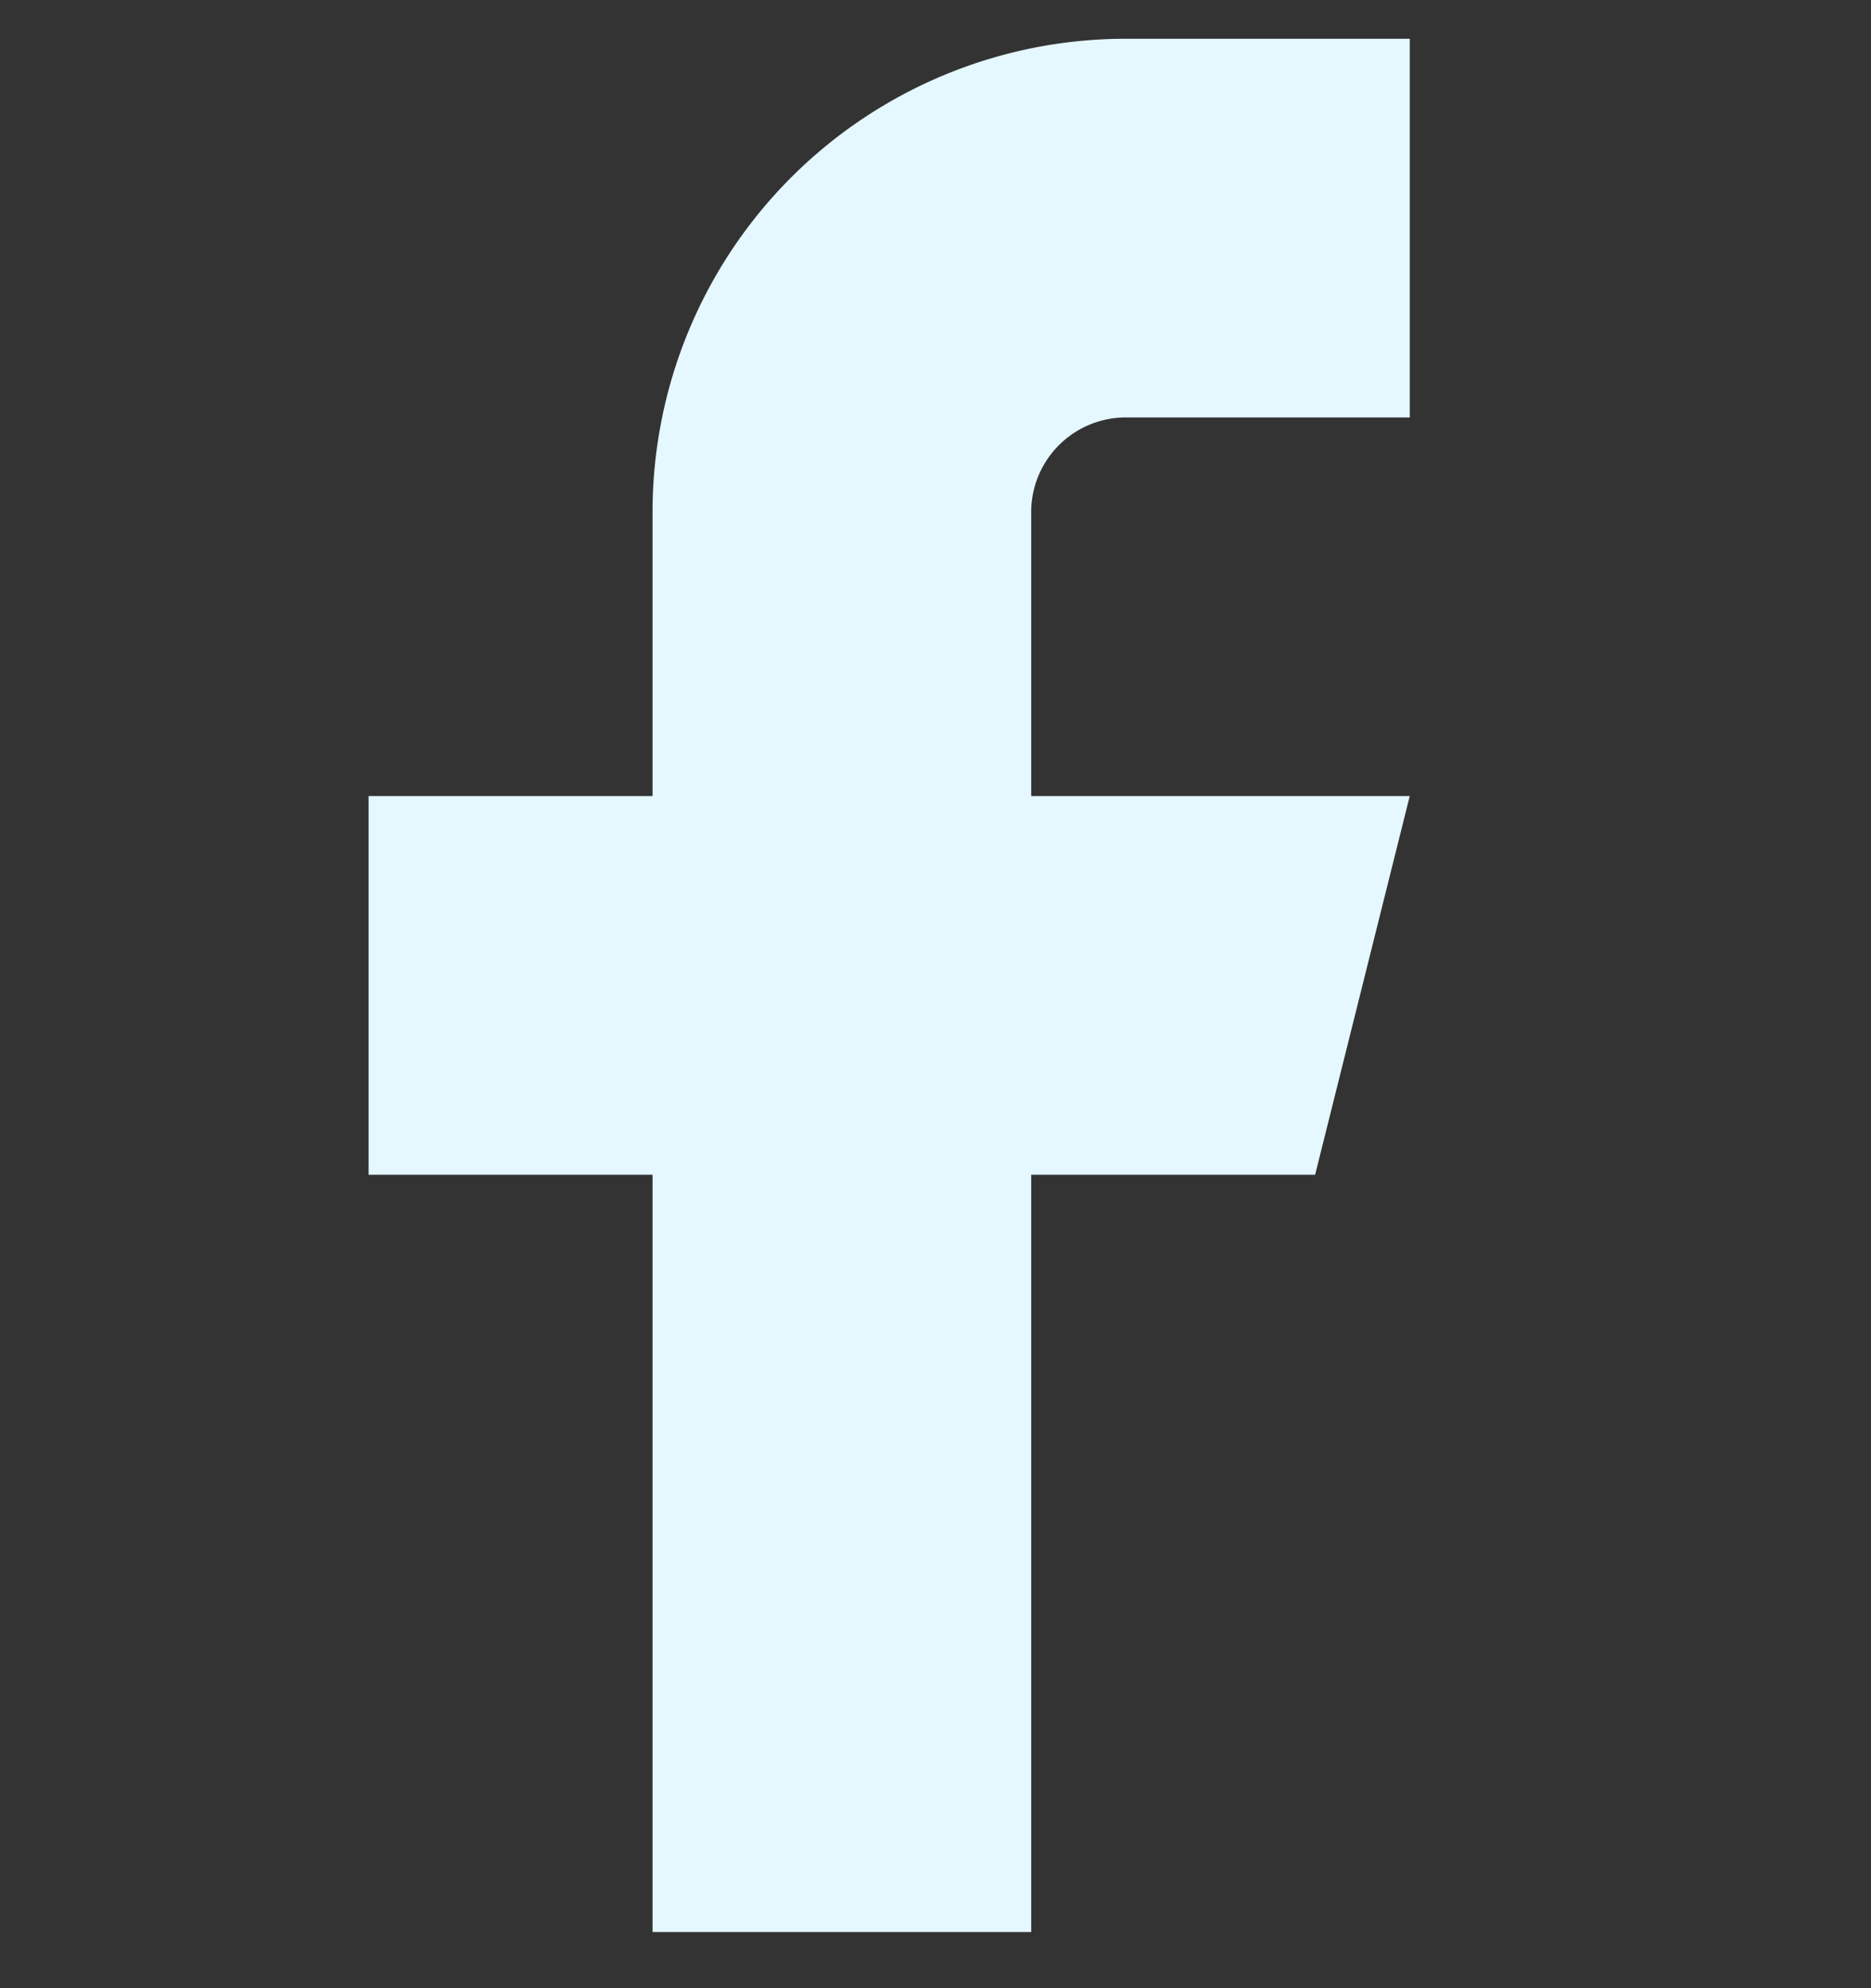 <svg xmlns="http://www.w3.org/2000/svg" id="Icon_ICON_feather_facebook_SIZE_MEDIUM_STATE_DEFAULT_STYLE_STYLE3_" data-name="Icon [ICON=feather/facebook][SIZE=MEDIUM][STATE=DEFAULT][STYLE=STYLE3]" width="21.969" height="23.343" viewBox="0 0 21.969 23.343"><rect x="0" y="0" width="21.969" height="23.343" fill="#333333" stroke="none"/><rect id="Area_ICON:feather_facebook_SIZE:MEDIUM_STATE:DEFAULT_STYLE:STYLE3_" data-name="Area [ICON:feather/facebook][SIZE:MEDIUM][STATE:DEFAULT][STYLE:STYLE3]" width="21.969" height="23.342" transform="translate(0 0)" fill="#e5f7ff" opacity="0"></rect><g id="Icon" transform="translate(4.328 0.455)"><path id="_61a7c0ee-5202-44df-913a-a1081bb9b13a" data-name="61a7c0ee-5202-44df-913a-a1081bb9b13a" d="M19.225,2H15.891a5.558,5.558,0,0,0-5.557,5.557v3.334H7v4.446h3.334v8.891H14.78V15.337h3.334l1.111-4.446H14.78V7.557a1.112,1.112,0,0,1,1.111-1.111h3.334Z" transform="translate(-7 -2)" fill="#e5f7ff"></path></g></svg>